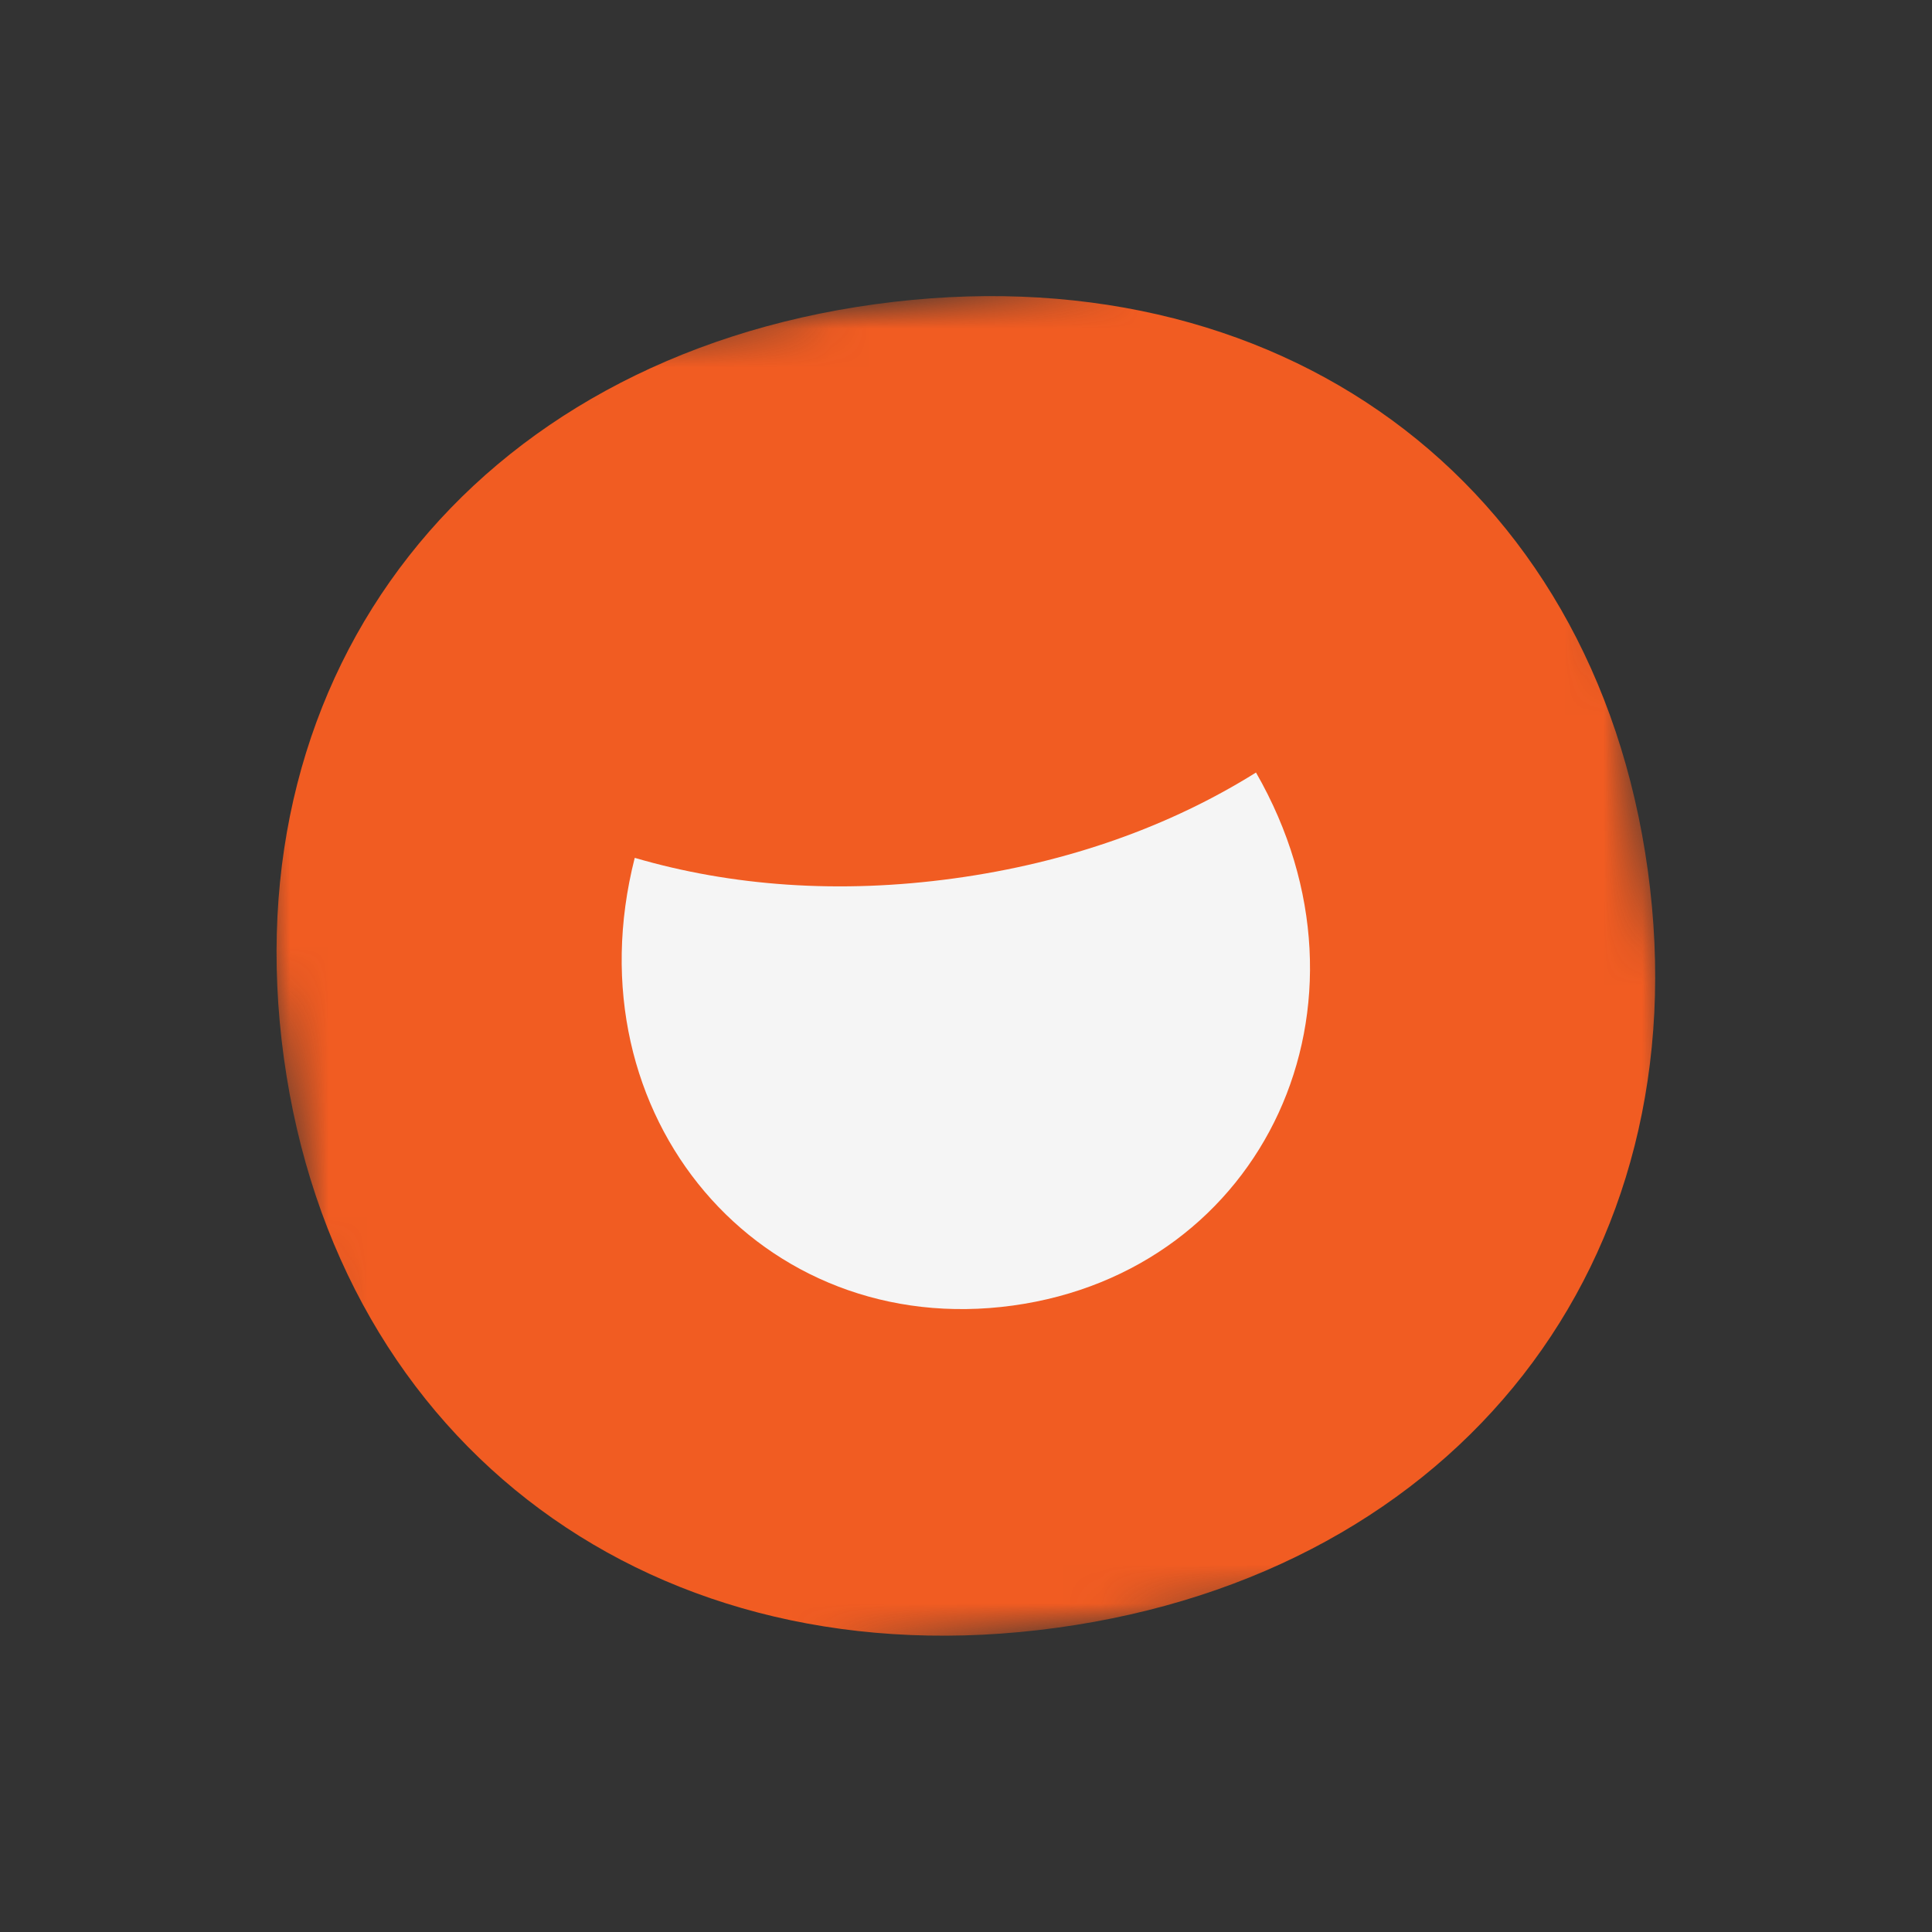 <svg width="50" height="50" viewBox="0 0 50 50" fill="none" xmlns="http://www.w3.org/2000/svg">
<rect x="0" y="0" width="50" height="50" fill="#333333" stroke="none"/>
<mask id="mask0_2003_754" style="mask-type:luminance" maskUnits="userSpaceOnUse" x="5" y="5" width="40" height="40">
<path d="M40.295 5.45L5 10.297L9.705 44.55L45 39.702L40.295 5.45Z" fill="white"/>
</mask>
<g mask="url(#mask0_2003_754)">
<path d="M22.65 7.873C12.257 9.301 5.965 17.322 7.346 27.375C8.726 37.428 16.961 43.554 27.355 42.126C37.748 40.699 44.034 32.639 42.645 22.526C41.256 12.413 33.039 6.446 22.65 7.873Z" fill="#F15C22"/>
<path d="M26.209 33.788C19.7 34.681 14.721 28.9 16.427 22.201C18.931 22.934 21.726 23.141 24.691 22.733C27.655 22.326 30.292 21.378 32.505 19.993C35.95 25.989 32.718 32.893 26.209 33.788Z" fill="#F5F5F5"/>
</g>
</svg>
